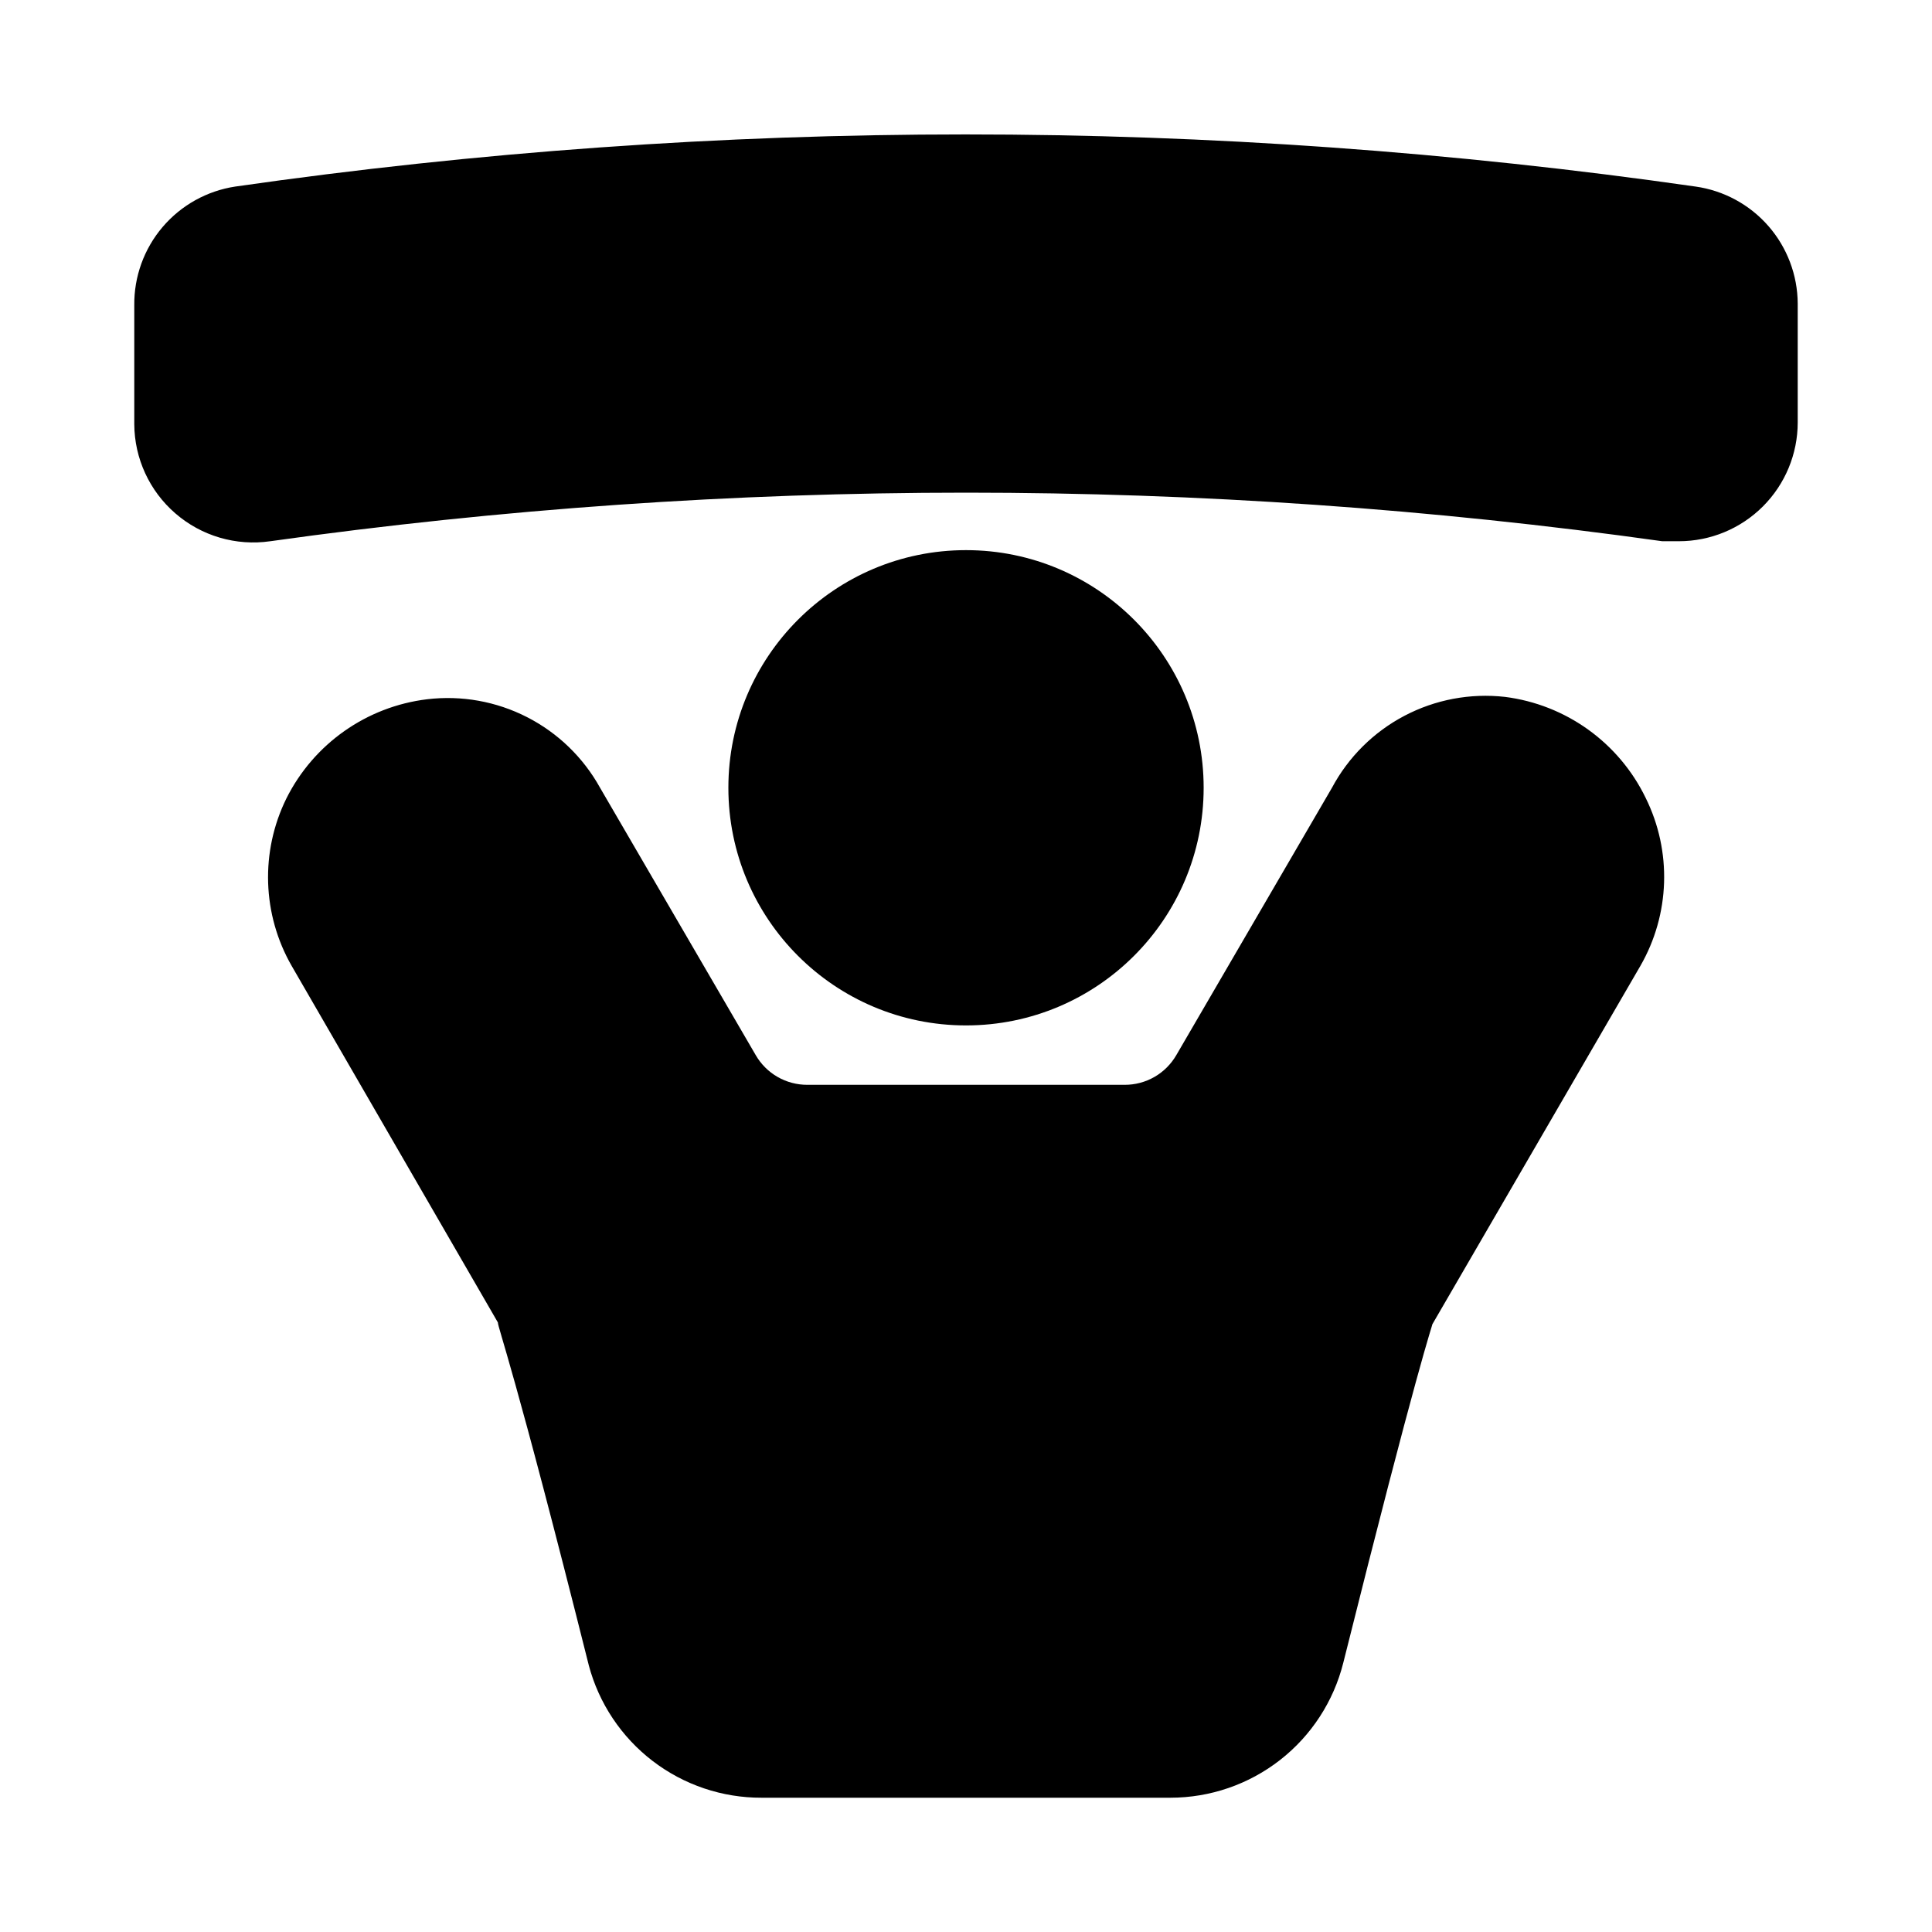 <?xml version="1.0" encoding="UTF-8"?>
<!-- Uploaded to: SVG Repo, www.svgrepo.com, Generator: SVG Repo Mixer Tools -->
<svg fill="#000000" width="800px" height="800px" version="1.1" viewBox="144 144 512 512" xmlns="http://www.w3.org/2000/svg">
 <g>
  <path d="m542.8 328.68c-9.168-1.027-18.438 0.719-26.605 5.012-8.168 4.293-14.859 10.938-19.211 19.074l-41.246 70.848c-1.391 2.402-3.387 4.398-5.793 5.781-2.402 1.379-5.133 2.102-7.906 2.094h-84.074c-2.773 0.008-5.5-0.715-7.906-2.094-2.406-1.383-4.402-3.379-5.789-5.781l-41.25-70.848c-4.441-8.02-11.172-14.535-19.332-18.711-8.16-4.18-17.379-5.832-26.484-4.746-16.062 1.941-30.078 11.816-37.312 26.293-6.949 14.109-6.418 30.758 1.418 44.398l54.633 94.465c0 1.418 4.41 12.438 24.09 90.844l-0.004-0.004c2.68 10.094 8.633 19.016 16.922 25.367 8.289 6.356 18.449 9.781 28.895 9.742h108.32-0.004c10.527 0 20.754-3.516 29.055-9.988 8.301-6.477 14.199-15.539 16.762-25.75 19.68-78.719 23.617-89.426 23.617-89.742l55.105-94.934c7.891-13.684 8.422-30.402 1.414-44.559-7.113-14.656-21.148-24.723-37.312-26.762z"/>
  <path d="m462.98 352.77c0 34.781-28.195 62.977-62.977 62.977s-62.977-28.195-62.977-62.977 28.195-62.977 62.977-62.977 62.977 28.195 62.977 62.977"/>
  <path d="m593.34 193.44c-128.34-18.422-258.65-18.422-386.99 0-7.508 1.137-14.352 4.953-19.273 10.738-4.918 5.785-7.578 13.156-7.492 20.75v31.488c0.051 9.066 4.012 17.676 10.863 23.613 6.918 6.019 16.117 8.719 25.191 7.402 122.36-17.16 246.52-17.16 368.88 0h4.41-0.004c8.352 0 16.363-3.32 22.266-9.223 5.906-5.906 9.223-13.914 9.223-22.266v-31.488c-0.039-7.559-2.797-14.852-7.766-20.547-4.973-5.695-11.828-9.41-19.312-10.469z"/>
 </g>
</svg>